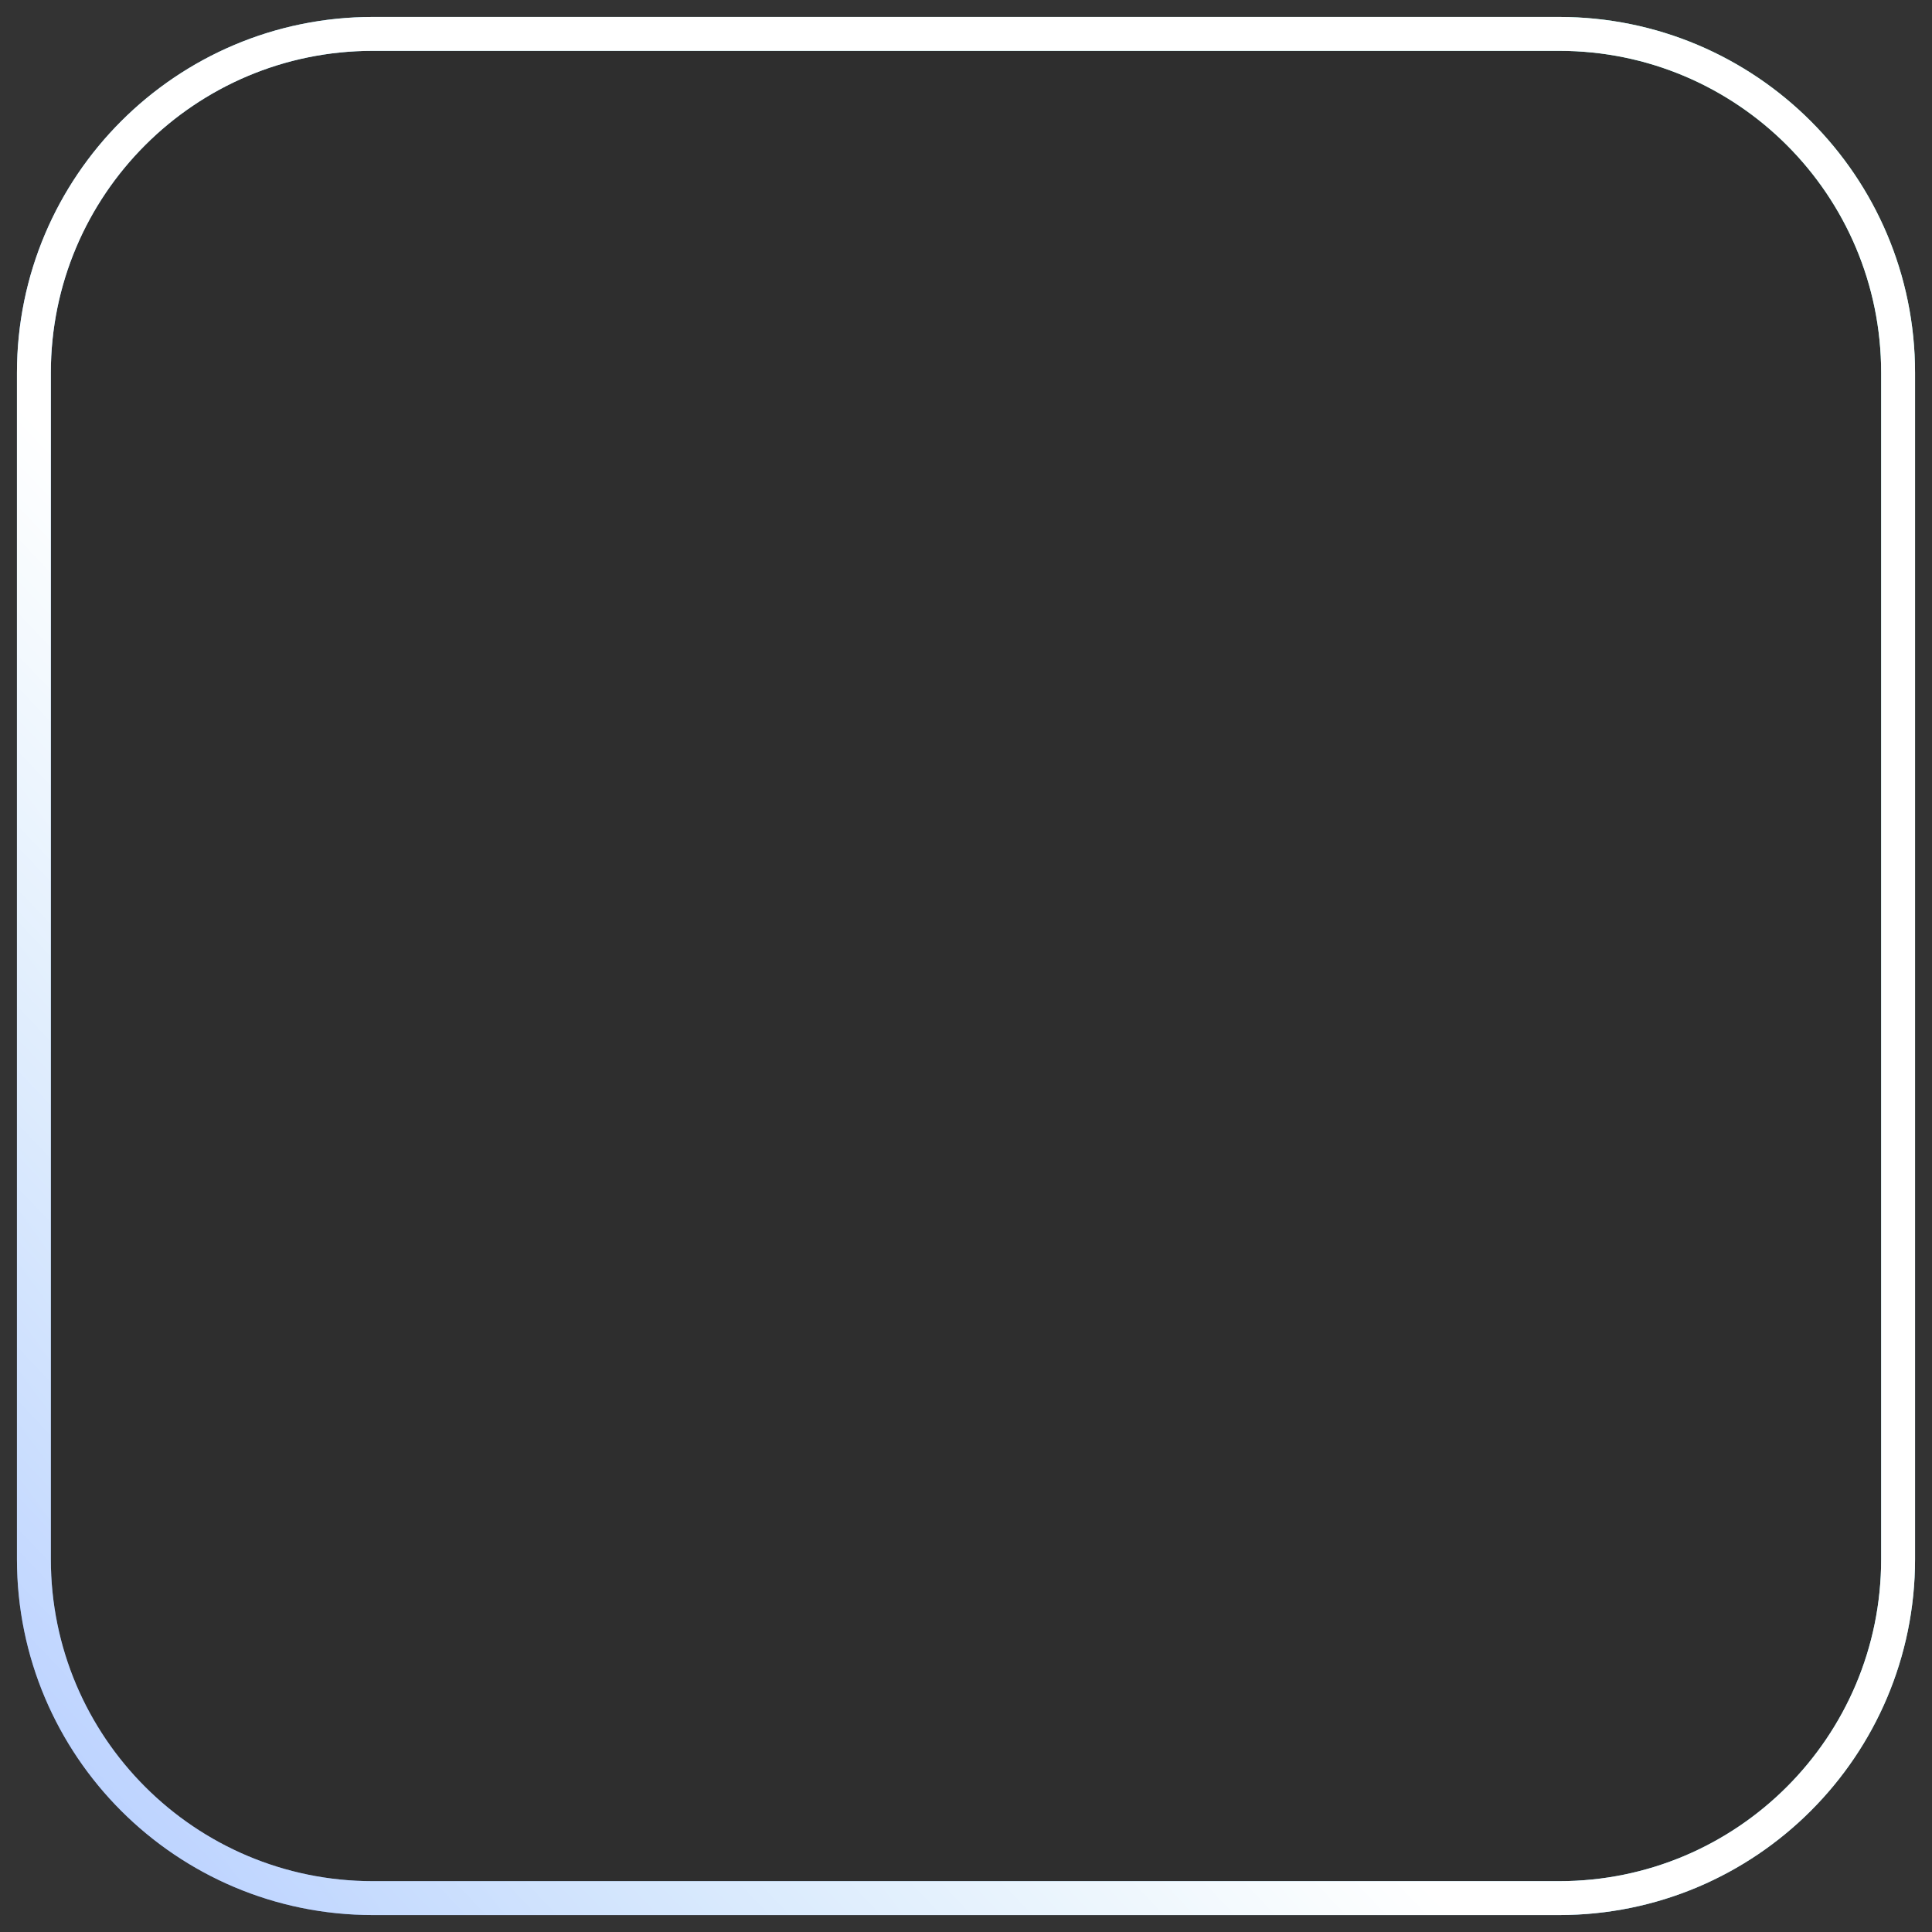 <?xml version="1.0" encoding="UTF-8"?> <svg xmlns="http://www.w3.org/2000/svg" width="57" height="57" viewBox="0 0 57 57" fill="none"><rect x="0" y="0" width="57" height="57" fill="#333333" stroke="none"/> <path d="M1 11C1 5.477 5.477 1 11 1H46C51.523 1 56 5.477 56 11V46C56 51.523 51.523 56 46 56H11C5.477 56 1 51.523 1 46V11Z" fill="black" fill-opacity="0.1"></path> <path d="M1 11C1 5.477 5.477 1 11 1H46C51.523 1 56 5.477 56 11V46C56 51.523 51.523 56 46 56H11C5.477 56 1 51.523 1 46V11Z" stroke="url(#paint0_linear)"></path> <path d="M1 11C1 5.477 5.477 1 11 1H46C51.523 1 56 5.477 56 11V46C56 51.523 51.523 56 46 56H11C5.477 56 1 51.523 1 46V11Z" stroke="url(#paint1_linear)"></path> <defs> <linearGradient id="paint0_linear" x1="60" y1="28" x2="12.5" y2="63.5" gradientUnits="userSpaceOnUse"> <stop stop-color="#73E4D7"></stop> <stop offset="1" stop-color="#76A5FF"></stop> </linearGradient> <linearGradient id="paint1_linear" x1="21" y1="33.5" x2="-19" y2="71.5" gradientUnits="userSpaceOnUse"> <stop stop-color="white"></stop> <stop offset="1" stop-color="white" stop-opacity="0"></stop> </linearGradient> </defs> </svg> 